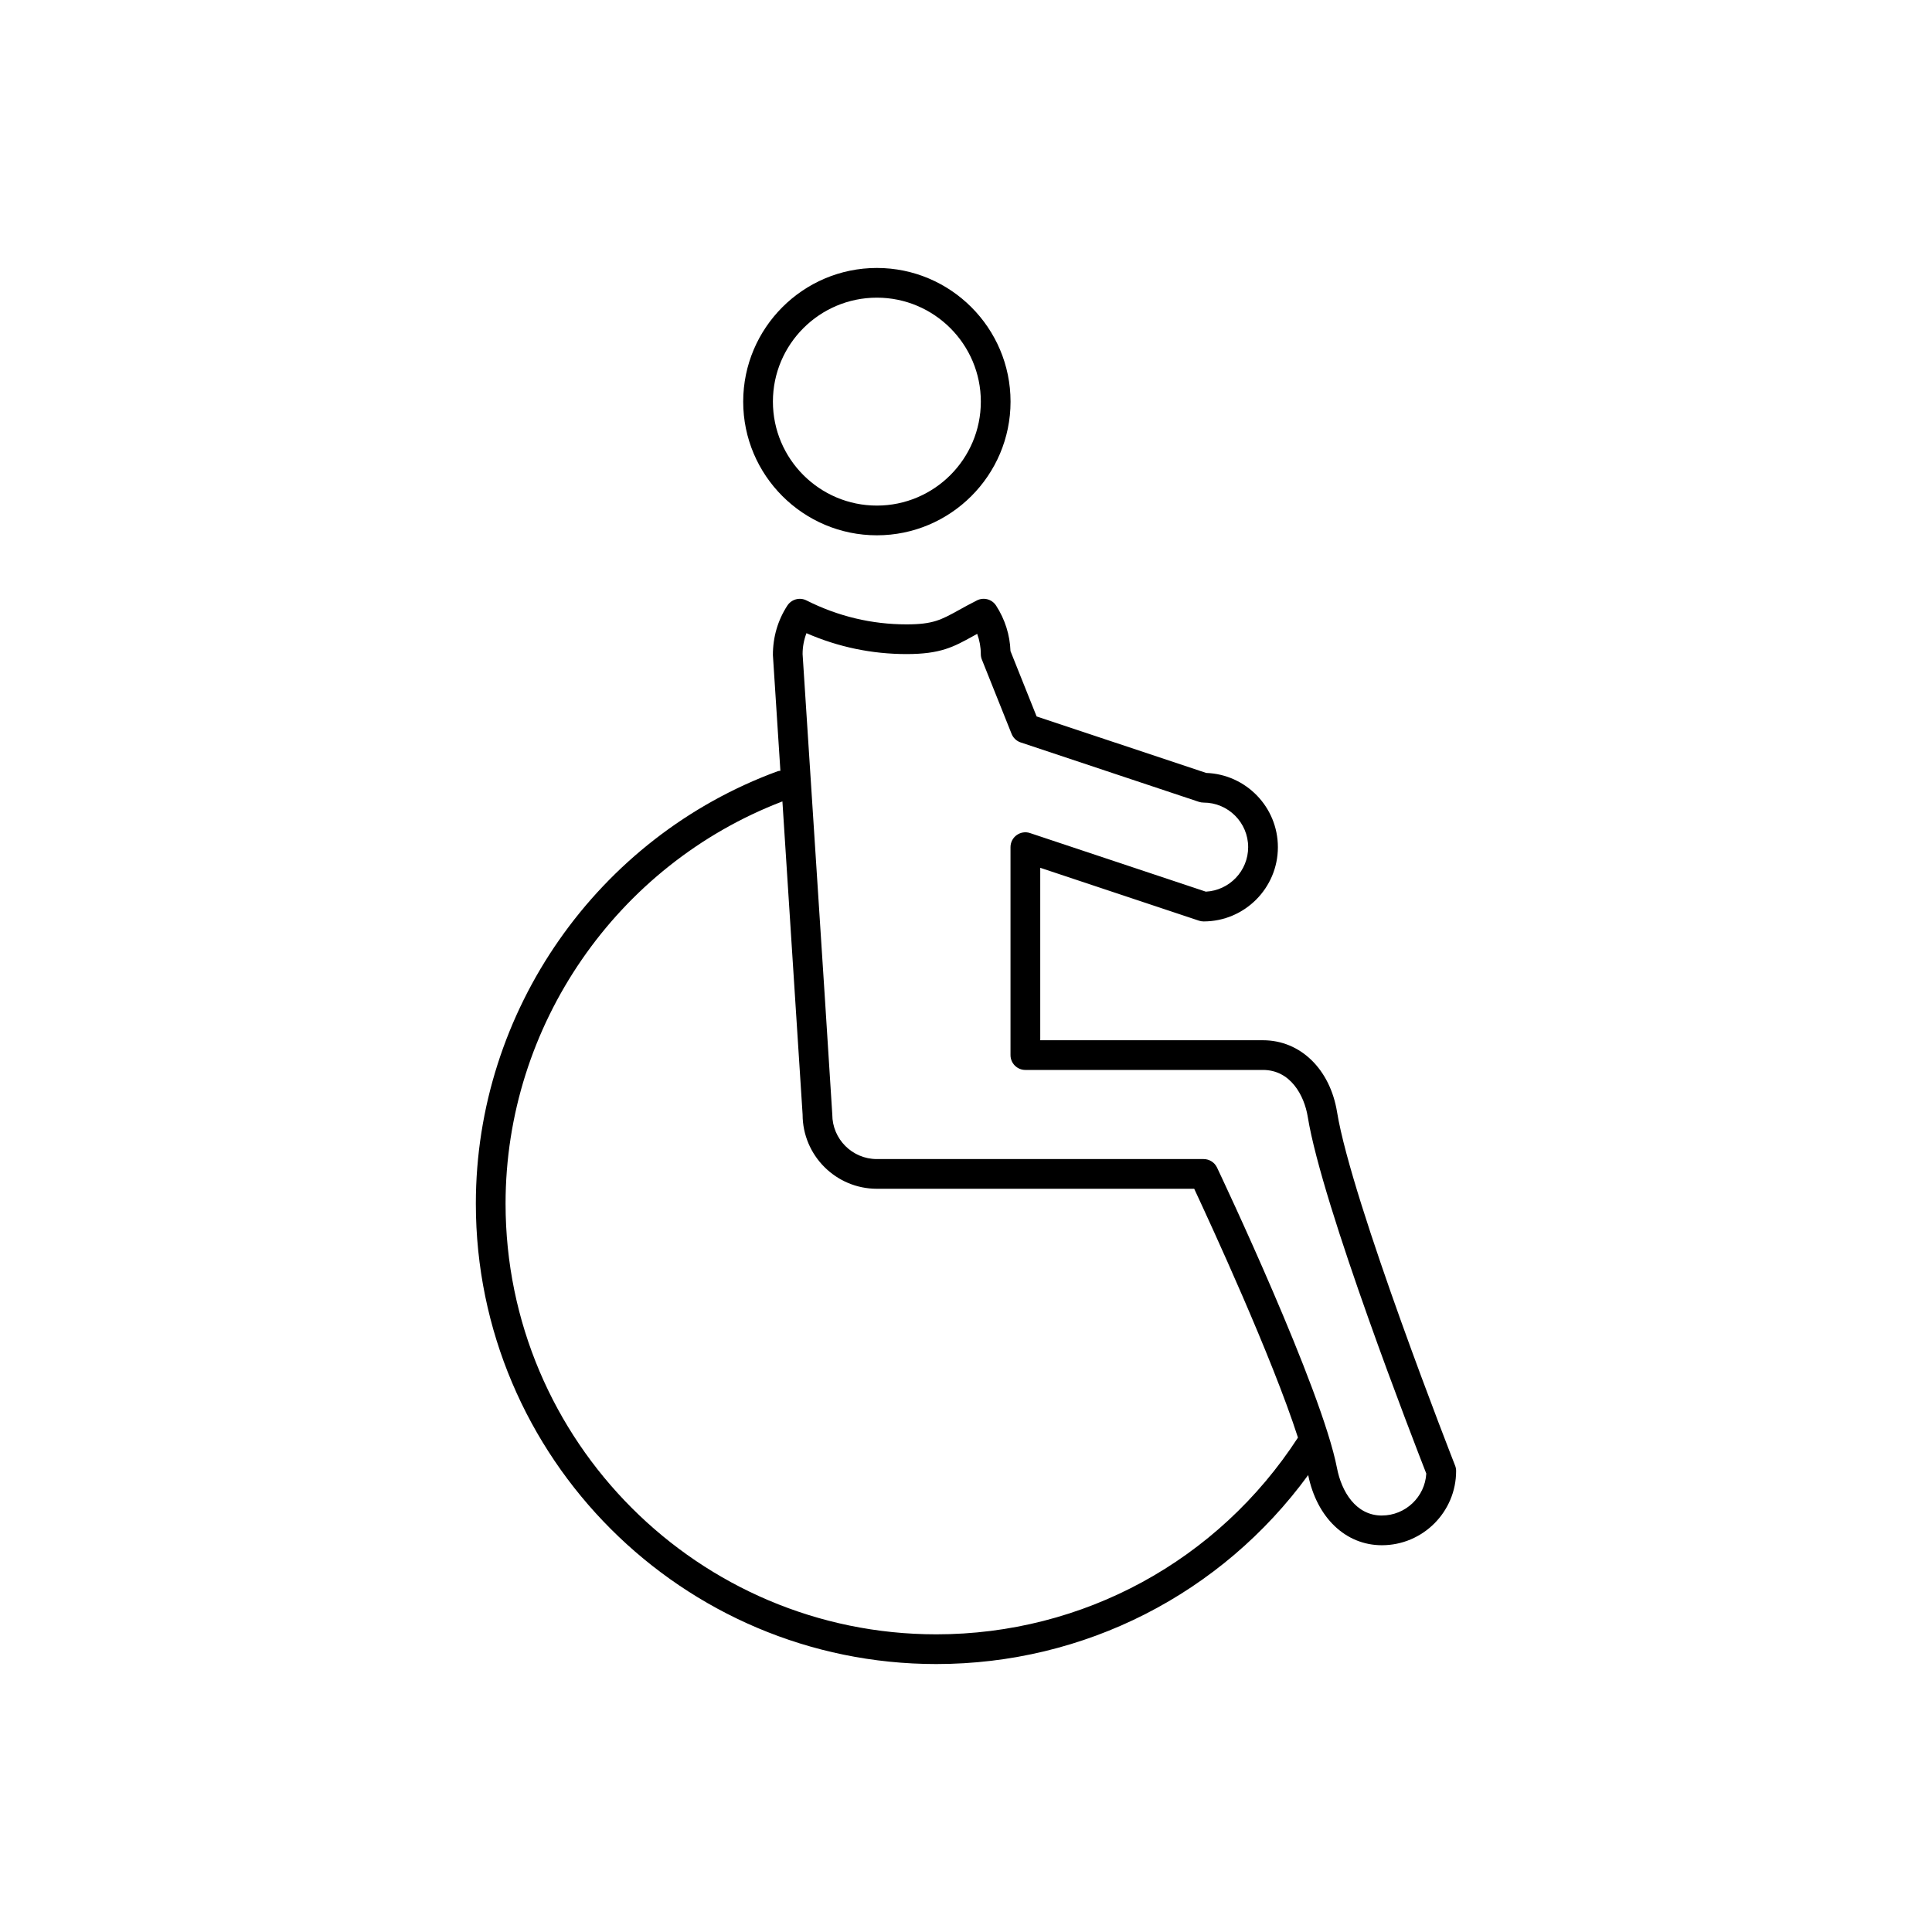 <?xml version="1.0" encoding="UTF-8"?>
<!-- Uploaded to: ICON Repo, www.iconrepo.com, Generator: ICON Repo Mixer Tools -->
<svg fill="#000000" width="800px" height="800px" version="1.1" viewBox="144 144 512 512" xmlns="http://www.w3.org/2000/svg">
 <g>
  <path d="m376.38 285.86c19.531 0 35.426-15.895 35.426-35.426-0.004-19.531-15.895-35.422-35.426-35.422s-35.426 15.895-35.426 35.426c0 19.527 15.895 35.422 35.426 35.422zm0-62.977c15.191 0 27.551 12.359 27.551 27.551 0 15.191-12.359 27.551-27.551 27.551-15.191 0-27.551-12.359-27.551-27.551 0-15.191 12.355-27.551 27.551-27.551z"/>
  <path d="m529.61 532.38c-0.27-0.699-27.387-69.785-31.27-93.652-1.844-11.391-9.73-19.051-19.625-19.051h-59.039v-45.703l42.051 14.012c0.402 0.133 0.82 0.203 1.246 0.203 10.855 0 19.68-8.832 19.68-19.68 0-10.629-8.461-19.309-19.004-19.672l-44.934-14.973-6.926-17.32c-0.148-4.266-1.457-8.422-3.816-12.059-1.086-1.684-3.273-2.281-5.07-1.371-1.867 0.945-3.418 1.793-4.793 2.559-4.711 2.606-6.859 3.793-13.859 3.793-9.242 0-18.168-2.133-26.52-6.344-1.793-0.914-3.977-0.316-5.078 1.371-2.504 3.856-3.832 8.305-3.824 13.105 0.574 8.879 1.266 19.484 1.984 30.668-0.211 0.039-0.434 0.016-0.652 0.094-47.883 17.535-80.055 63.602-80.055 114.61 0 67.281 54.734 122.02 122.02 122.02 39.258 0 75.586-18.602 98.559-50.082 2.301 11.297 9.926 18.594 19.523 18.594 10.855 0 19.68-8.824 19.68-19.68 0-0.488-0.094-0.984-0.273-1.441zm-137.49 44.734c-62.938 0-114.14-51.207-114.14-114.14 0-47.168 29.434-89.766 73.367-106.59 2.527 38.996 5.289 81.727 5.352 82.973 0 10.855 8.832 19.68 19.68 19.68h84.098c4.312 9.242 20.656 44.648 27.496 65.938-21.172 32.645-56.973 52.141-95.848 52.141zm118.08-31.484c-6.977 0-10.707-6.481-11.879-12.555-4.055-21.059-30.668-77.281-31.797-79.664-0.652-1.375-2.039-2.246-3.555-2.246h-86.594c-6.512 0-11.809-5.297-11.809-11.809 0-0.527-2.652-41.668-7.871-122.02 0-1.898 0.348-3.762 1.023-5.535 8.43 3.676 17.332 5.535 26.527 5.535 9.027 0 12.461-1.898 17.656-4.769 0.34-0.188 0.691-0.387 1.062-0.59 0.629 1.715 0.961 3.527 0.961 5.359 0 0.496 0.094 0.992 0.285 1.465l7.871 19.68c0.434 1.078 1.309 1.906 2.41 2.273l47.23 15.742c0.402 0.129 0.82 0.199 1.246 0.199 6.512 0 11.809 5.297 11.809 11.809 0 6.312-4.977 11.477-11.219 11.793l-46.578-15.523c-1.203-0.418-2.527-0.195-3.543 0.535-1.031 0.738-1.641 1.926-1.641 3.195v55.105c0 2.172 1.762 3.938 3.938 3.938h62.977c7.266 0 10.934 6.707 11.863 12.438 3.824 23.617 28.285 86.52 31.41 94.527-0.355 6.184-5.504 11.113-11.785 11.113z"/>
 </g>
</svg>